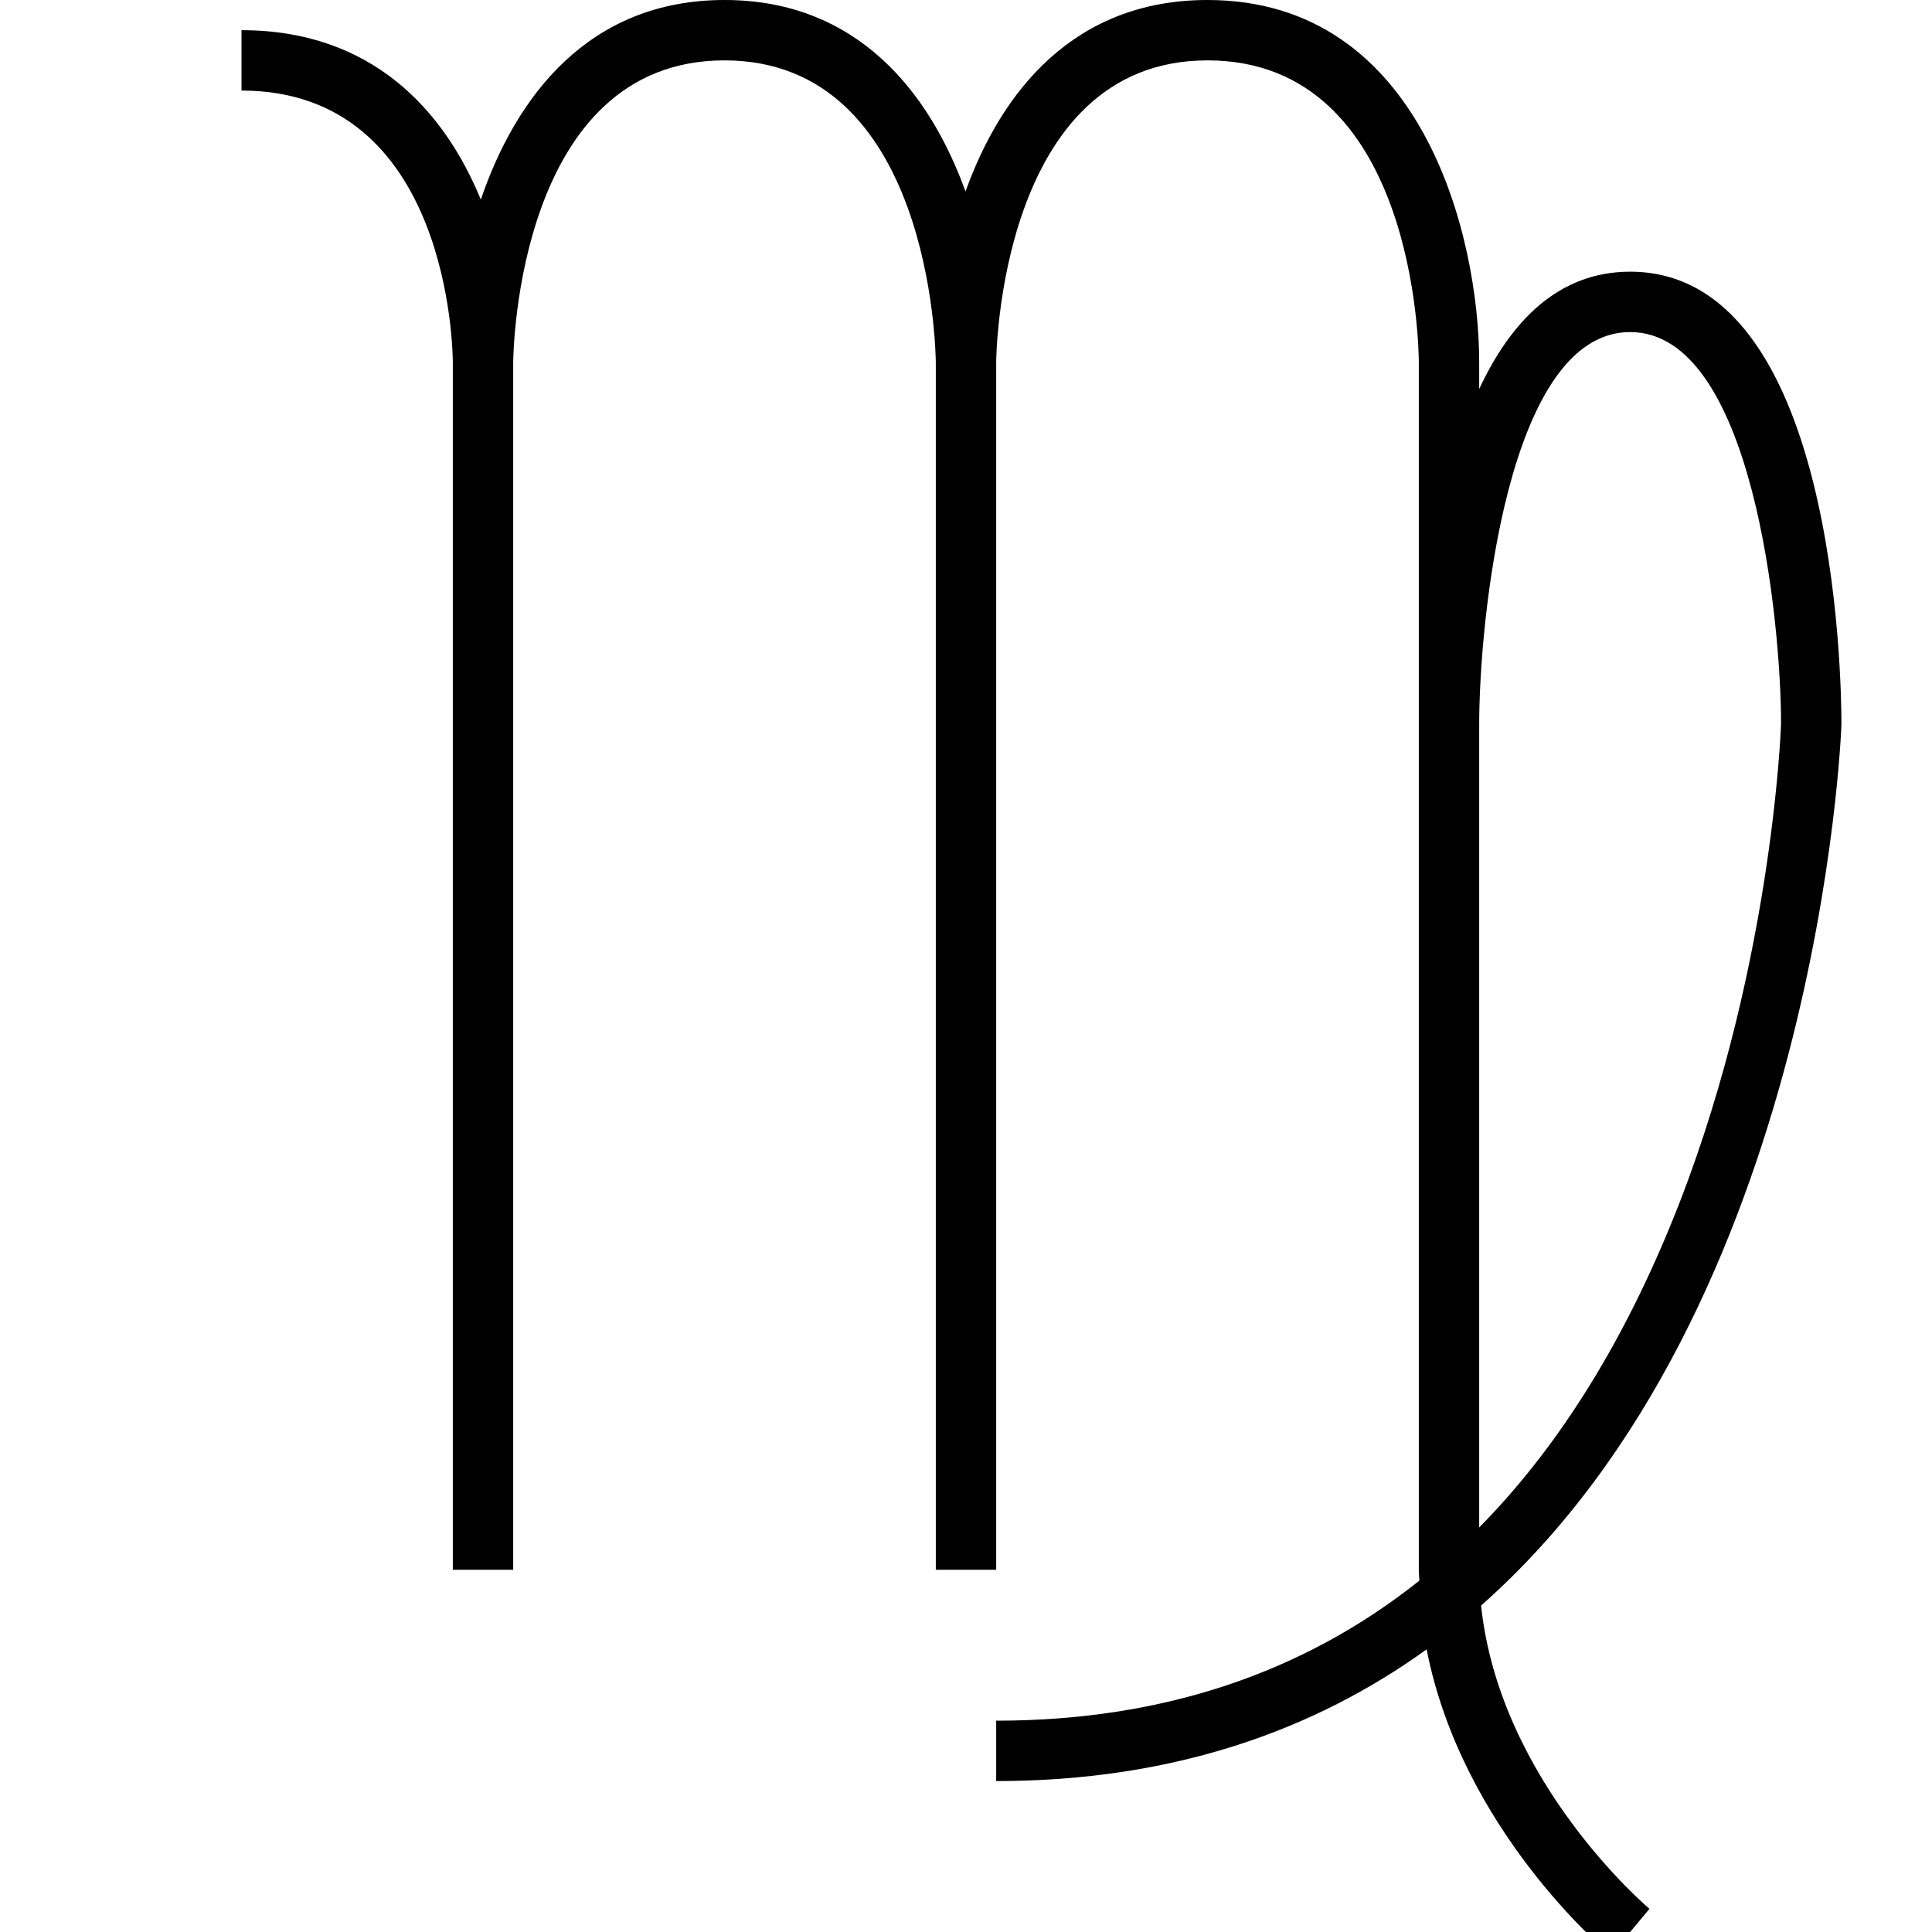 <svg version="1.1" id="Layer_1" xmlns="http://www.w3.org/2000/svg" xmlns:xlink="http://www.w3.org/1999/xlink" x="0px" y="0px"
	   viewBox="0 0 64 64" enable-background="new 0 0 64 64" xml:space="preserve">
<g>
	<path d="M61,24c0-1.535-0.196-15-7-15c-2.391,0-3.963,1.664-5,3.887V12c0-4.15-1.881-12-9-12c-4.434,0-6.834,3.045-8.016,6.344
		C30.791,3.045,28.391,0,24,0c-4.509,0-6.913,3.211-8.072,6.612C14.719,3.668,12.333,1,8,1v2c6.896,0,6.999,8.634,7,9.001V52h2
		V12.009C17.004,11.6,17.174,2,24,2s6.996,9.6,7,10.009V52h2V12c0-0.1,0.08-10,7-10c6.9,0,6.999,9.593,7,10v40
		c0,0.122,0.015,0.239,0.019,0.36C43.157,55.436,38.48,57,33,57v2c5.914,0,10.576-1.708,14.259-4.363
		c1.164,5.951,5.874,9.941,6.101,10.132l1.281-1.537c-0.053-0.044-4.967-4.204-5.578-10.047C60.252,43.309,60.992,24.28,61,24z
		 M49,24c0-3.373,0.919-13,5-13c4.075,0,4.998,9.628,5,12.971c-0.002,0.083-0.291,8.46-3.694,16.695
		c-1.68,4.065-3.785,7.379-6.306,9.933V24z"/>
</g>
</svg>
